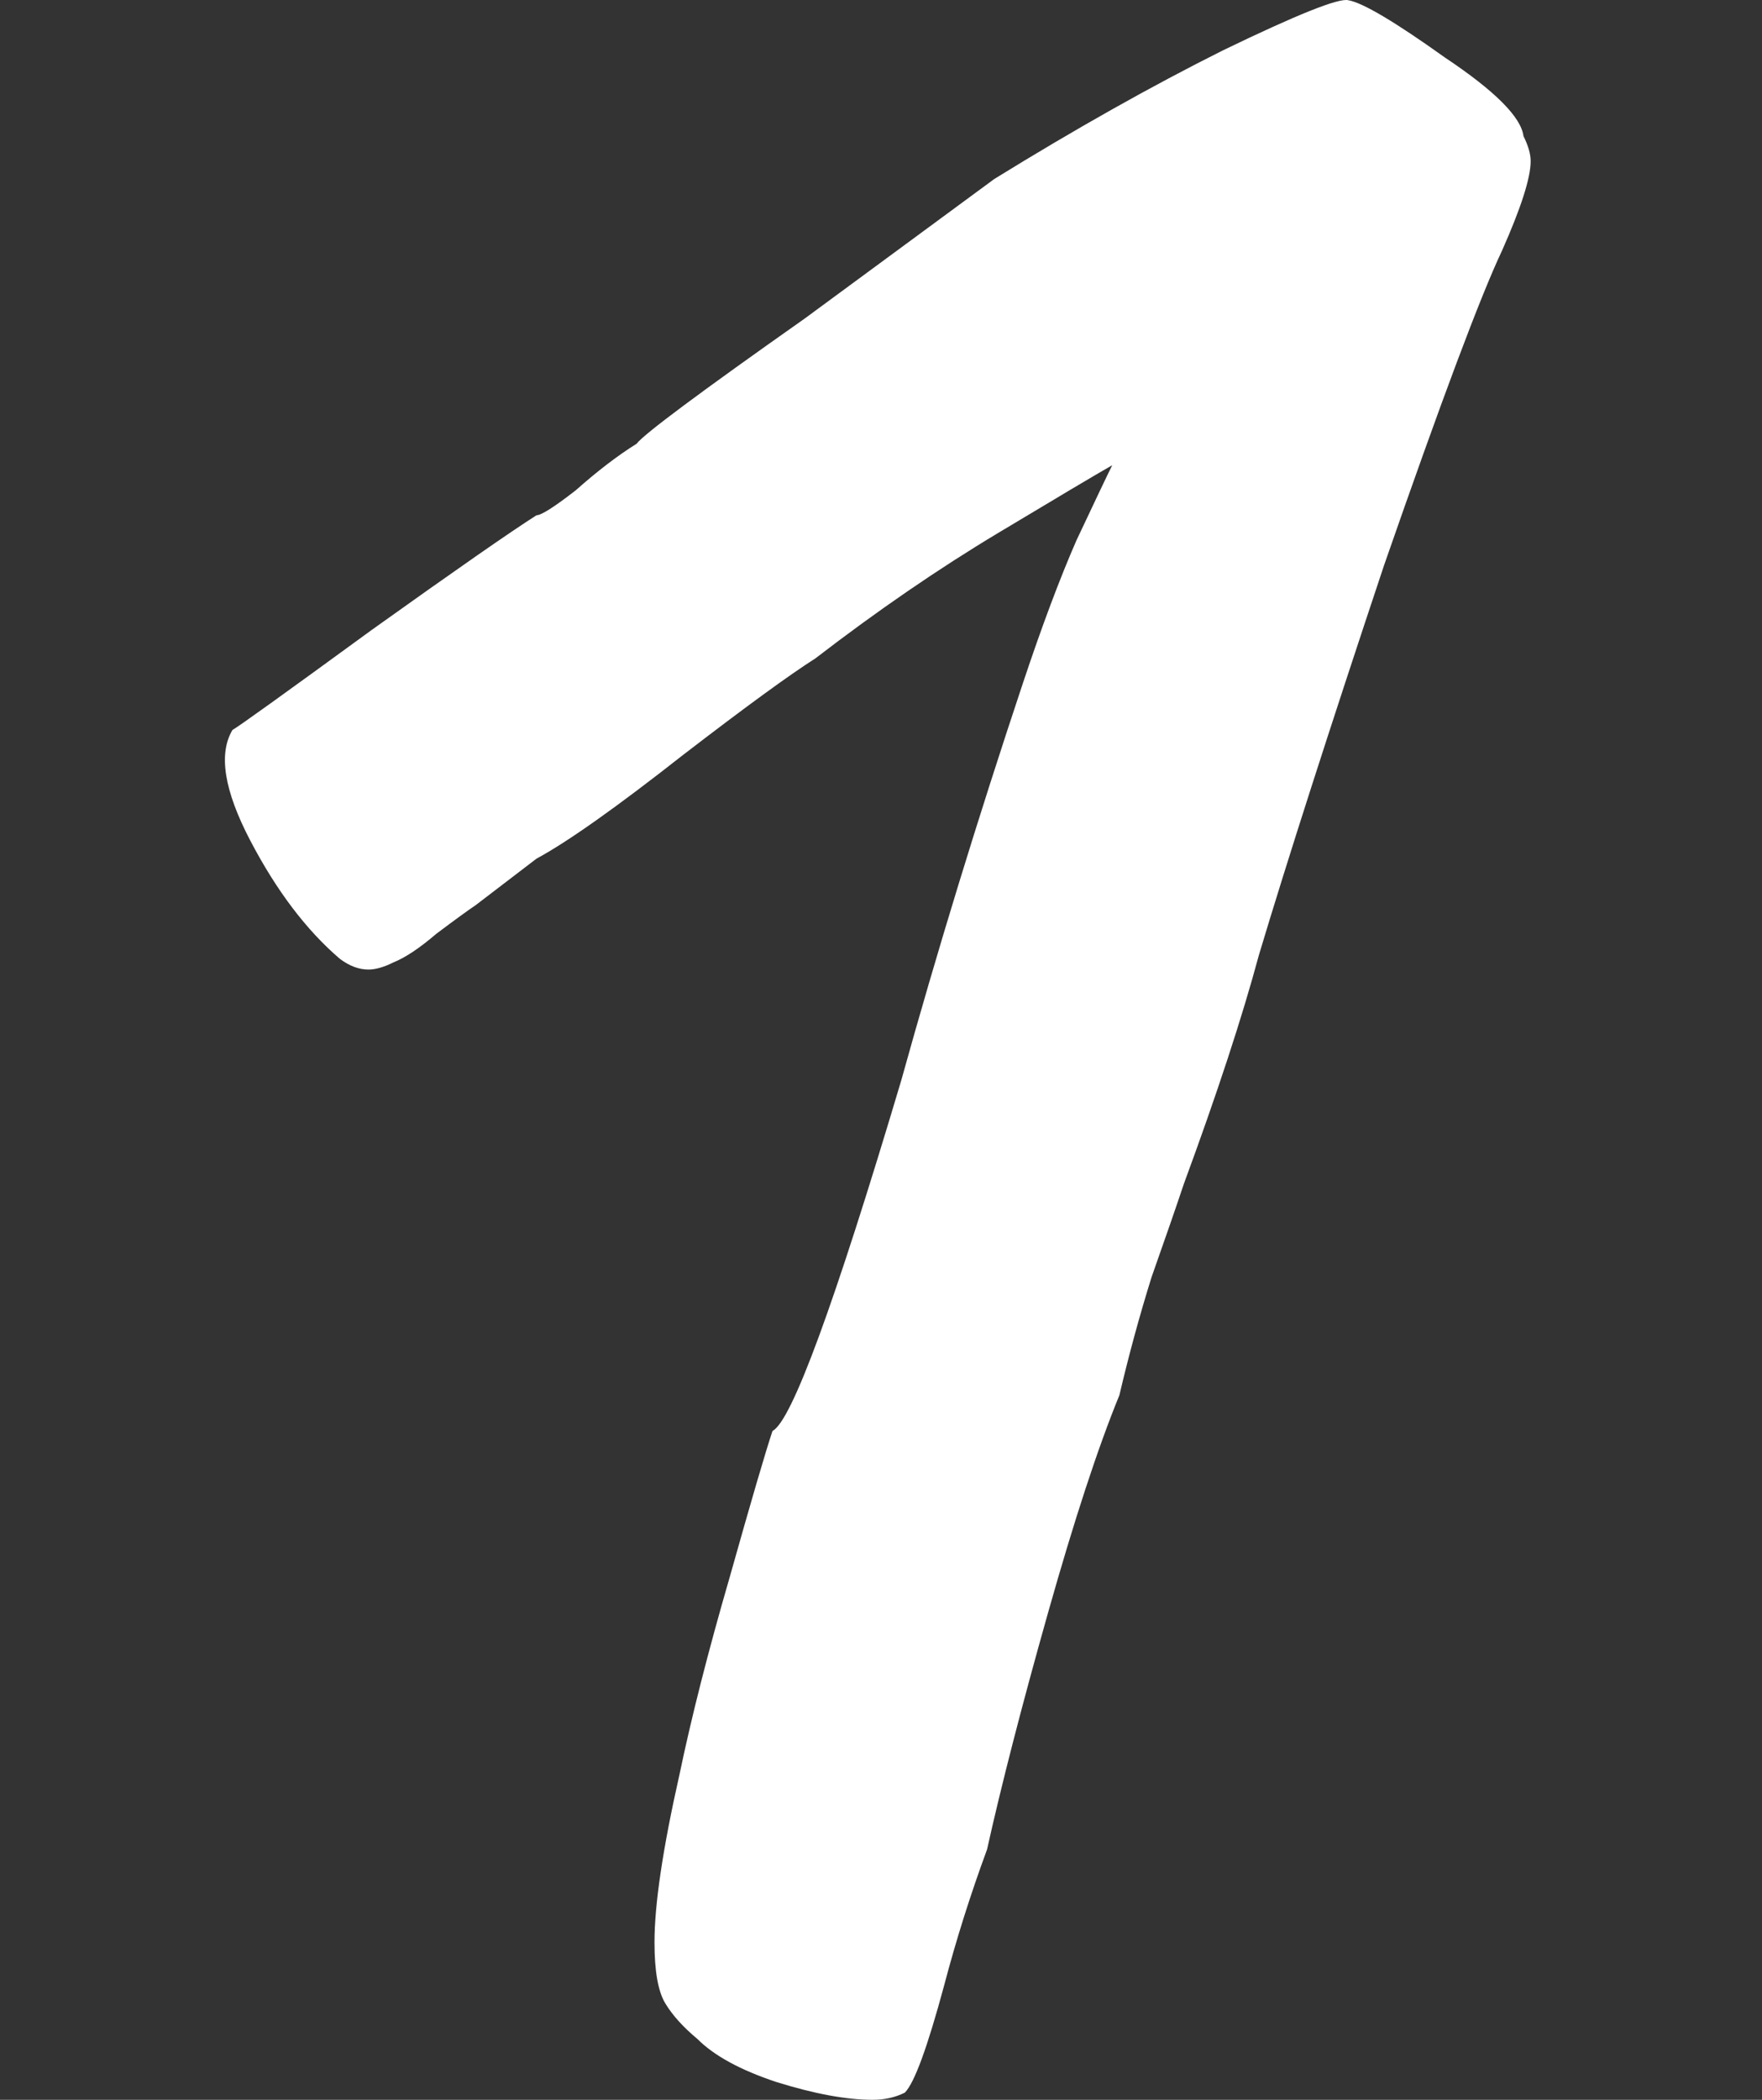 <?xml version="1.0" encoding="UTF-8"?> <svg xmlns="http://www.w3.org/2000/svg" width="47" height="56" viewBox="0 0 47 56" fill="none"><rect x="0" y="0" width="47" height="56" fill="#333333" stroke="none"/><path d="M24.135 55.809C23.881 55.936 23.595 56 23.277 56C22.577 56 21.719 55.841 20.701 55.523C19.747 55.205 19.048 54.824 18.603 54.378C18.221 54.06 17.935 53.742 17.744 53.425C17.553 53.106 17.458 52.566 17.458 51.803C17.458 50.785 17.681 49.291 18.126 47.319C18.444 45.793 18.889 44.044 19.461 42.073C20.034 40.038 20.415 38.734 20.606 38.162C21.115 37.908 22.259 34.792 24.04 28.814C24.994 25.38 26.075 21.85 27.283 18.226C27.792 16.699 28.269 15.427 28.714 14.41C29.223 13.329 29.541 12.661 29.668 12.407C29.223 12.661 28.205 13.265 26.616 14.219C25.026 15.173 23.404 16.286 21.751 17.558C21.051 18.003 19.875 18.861 18.221 20.133C16.441 21.532 15.137 22.454 14.31 22.9L12.688 24.14C12.498 24.267 12.148 24.521 11.639 24.903C11.194 25.284 10.812 25.539 10.495 25.666C10.24 25.793 10.018 25.857 9.827 25.857C9.572 25.857 9.318 25.761 9.064 25.57C8.173 24.807 7.378 23.758 6.679 22.423C5.979 21.087 5.82 20.102 6.202 19.466C6.329 19.402 7.569 18.512 9.922 16.795C12.148 15.205 13.611 14.187 14.31 13.742C14.437 13.742 14.787 13.52 15.36 13.074C15.932 12.566 16.472 12.152 16.981 11.834C17.172 11.58 18.666 10.467 21.464 8.496L26.52 4.775C28.682 3.44 30.717 2.295 32.625 1.341C34.596 0.388 35.709 -0.058 35.964 0.006C36.345 0.07 37.204 0.578 38.539 1.532C39.875 2.423 40.574 3.122 40.638 3.631C40.765 3.885 40.829 4.108 40.829 4.299C40.829 4.744 40.574 5.539 40.066 6.683C39.493 7.892 38.444 10.69 36.918 15.078C35.455 19.466 34.342 22.931 33.579 25.475C33.134 27.129 32.466 29.164 31.576 31.58C31.385 32.153 31.099 32.979 30.717 34.06C30.399 35.078 30.113 36.127 29.859 37.208C29.286 38.607 28.651 40.547 27.951 43.027C27.251 45.507 26.711 47.606 26.329 49.323C25.884 50.531 25.503 51.739 25.185 52.947C24.739 54.601 24.39 55.555 24.135 55.809Z" fill="white"></path></svg> 